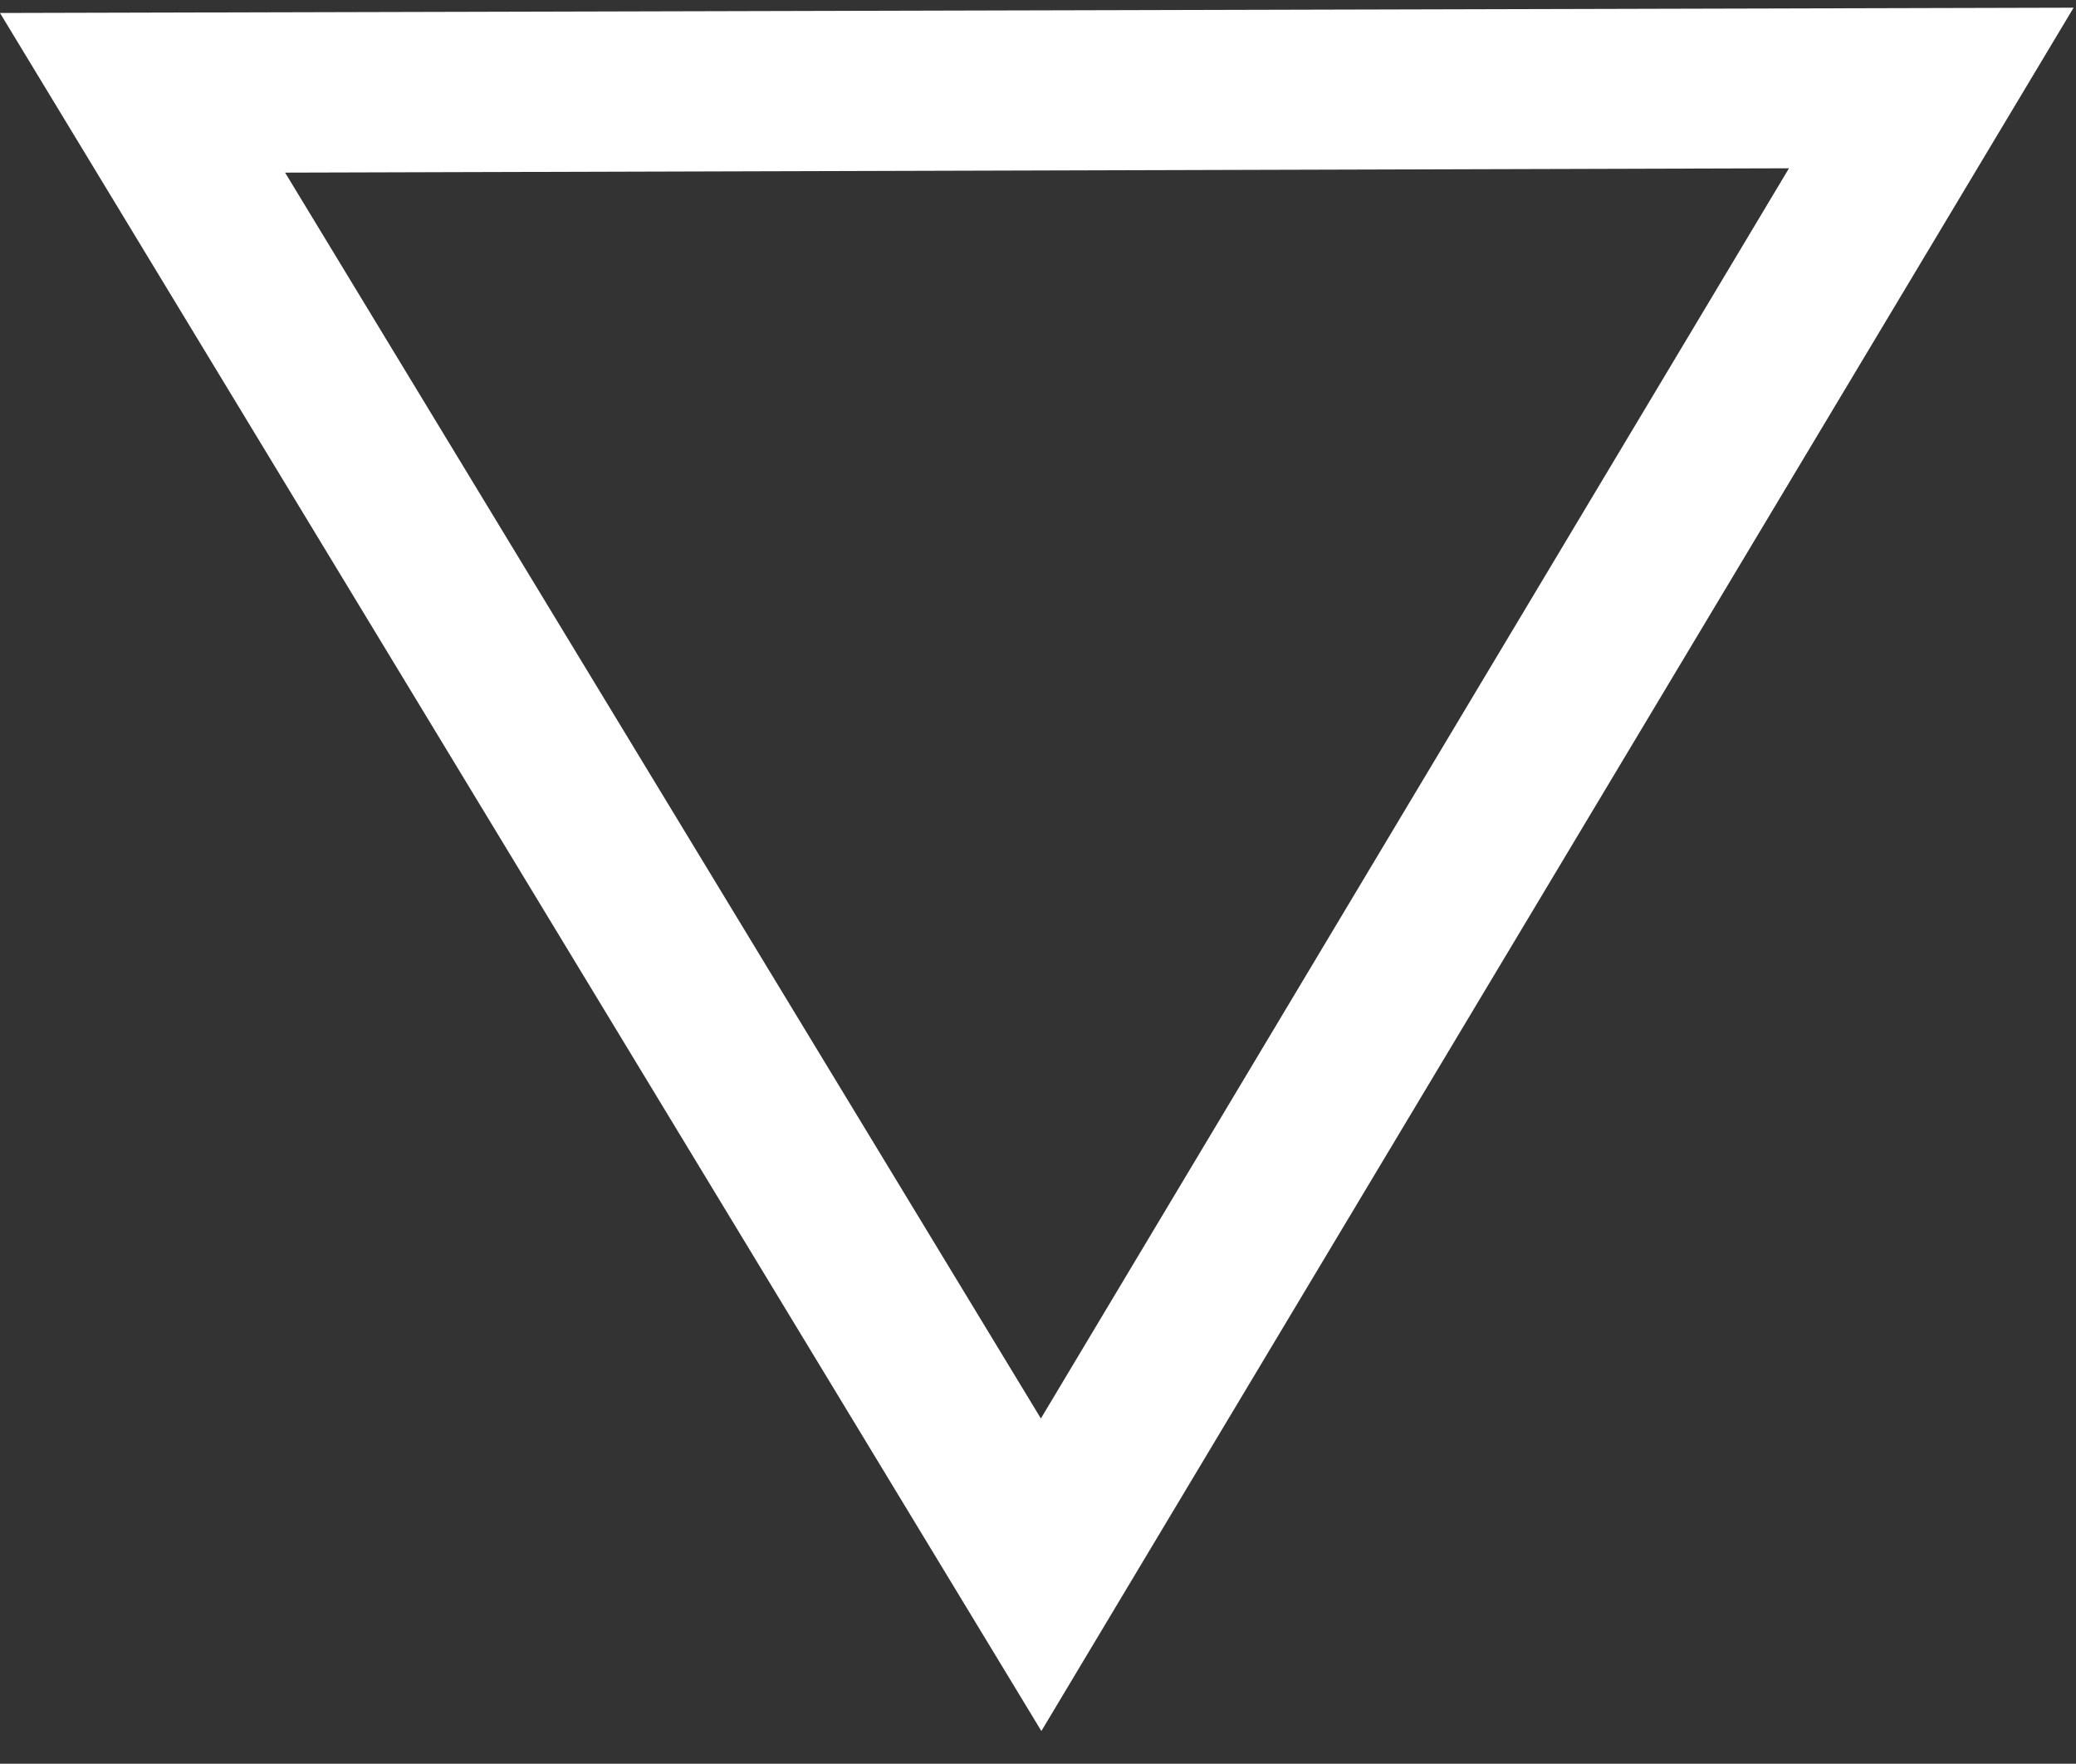 <?xml version="1.0" encoding="UTF-8"?> <svg xmlns="http://www.w3.org/2000/svg" id="Layer_1" data-name="Layer 1" viewBox="0 0 43.18 36.68"><rect x="0" y="0" width="43.18" height="36.68" fill="#333333" stroke="none"/> <defs> <style>.cls-1{fill:#fff;}</style> </defs> <path class="cls-1" d="M21.66,36,0,.27,43.13.16ZM5.93,3.59,21.65,29.5l15.56-26Z"></path> </svg> 